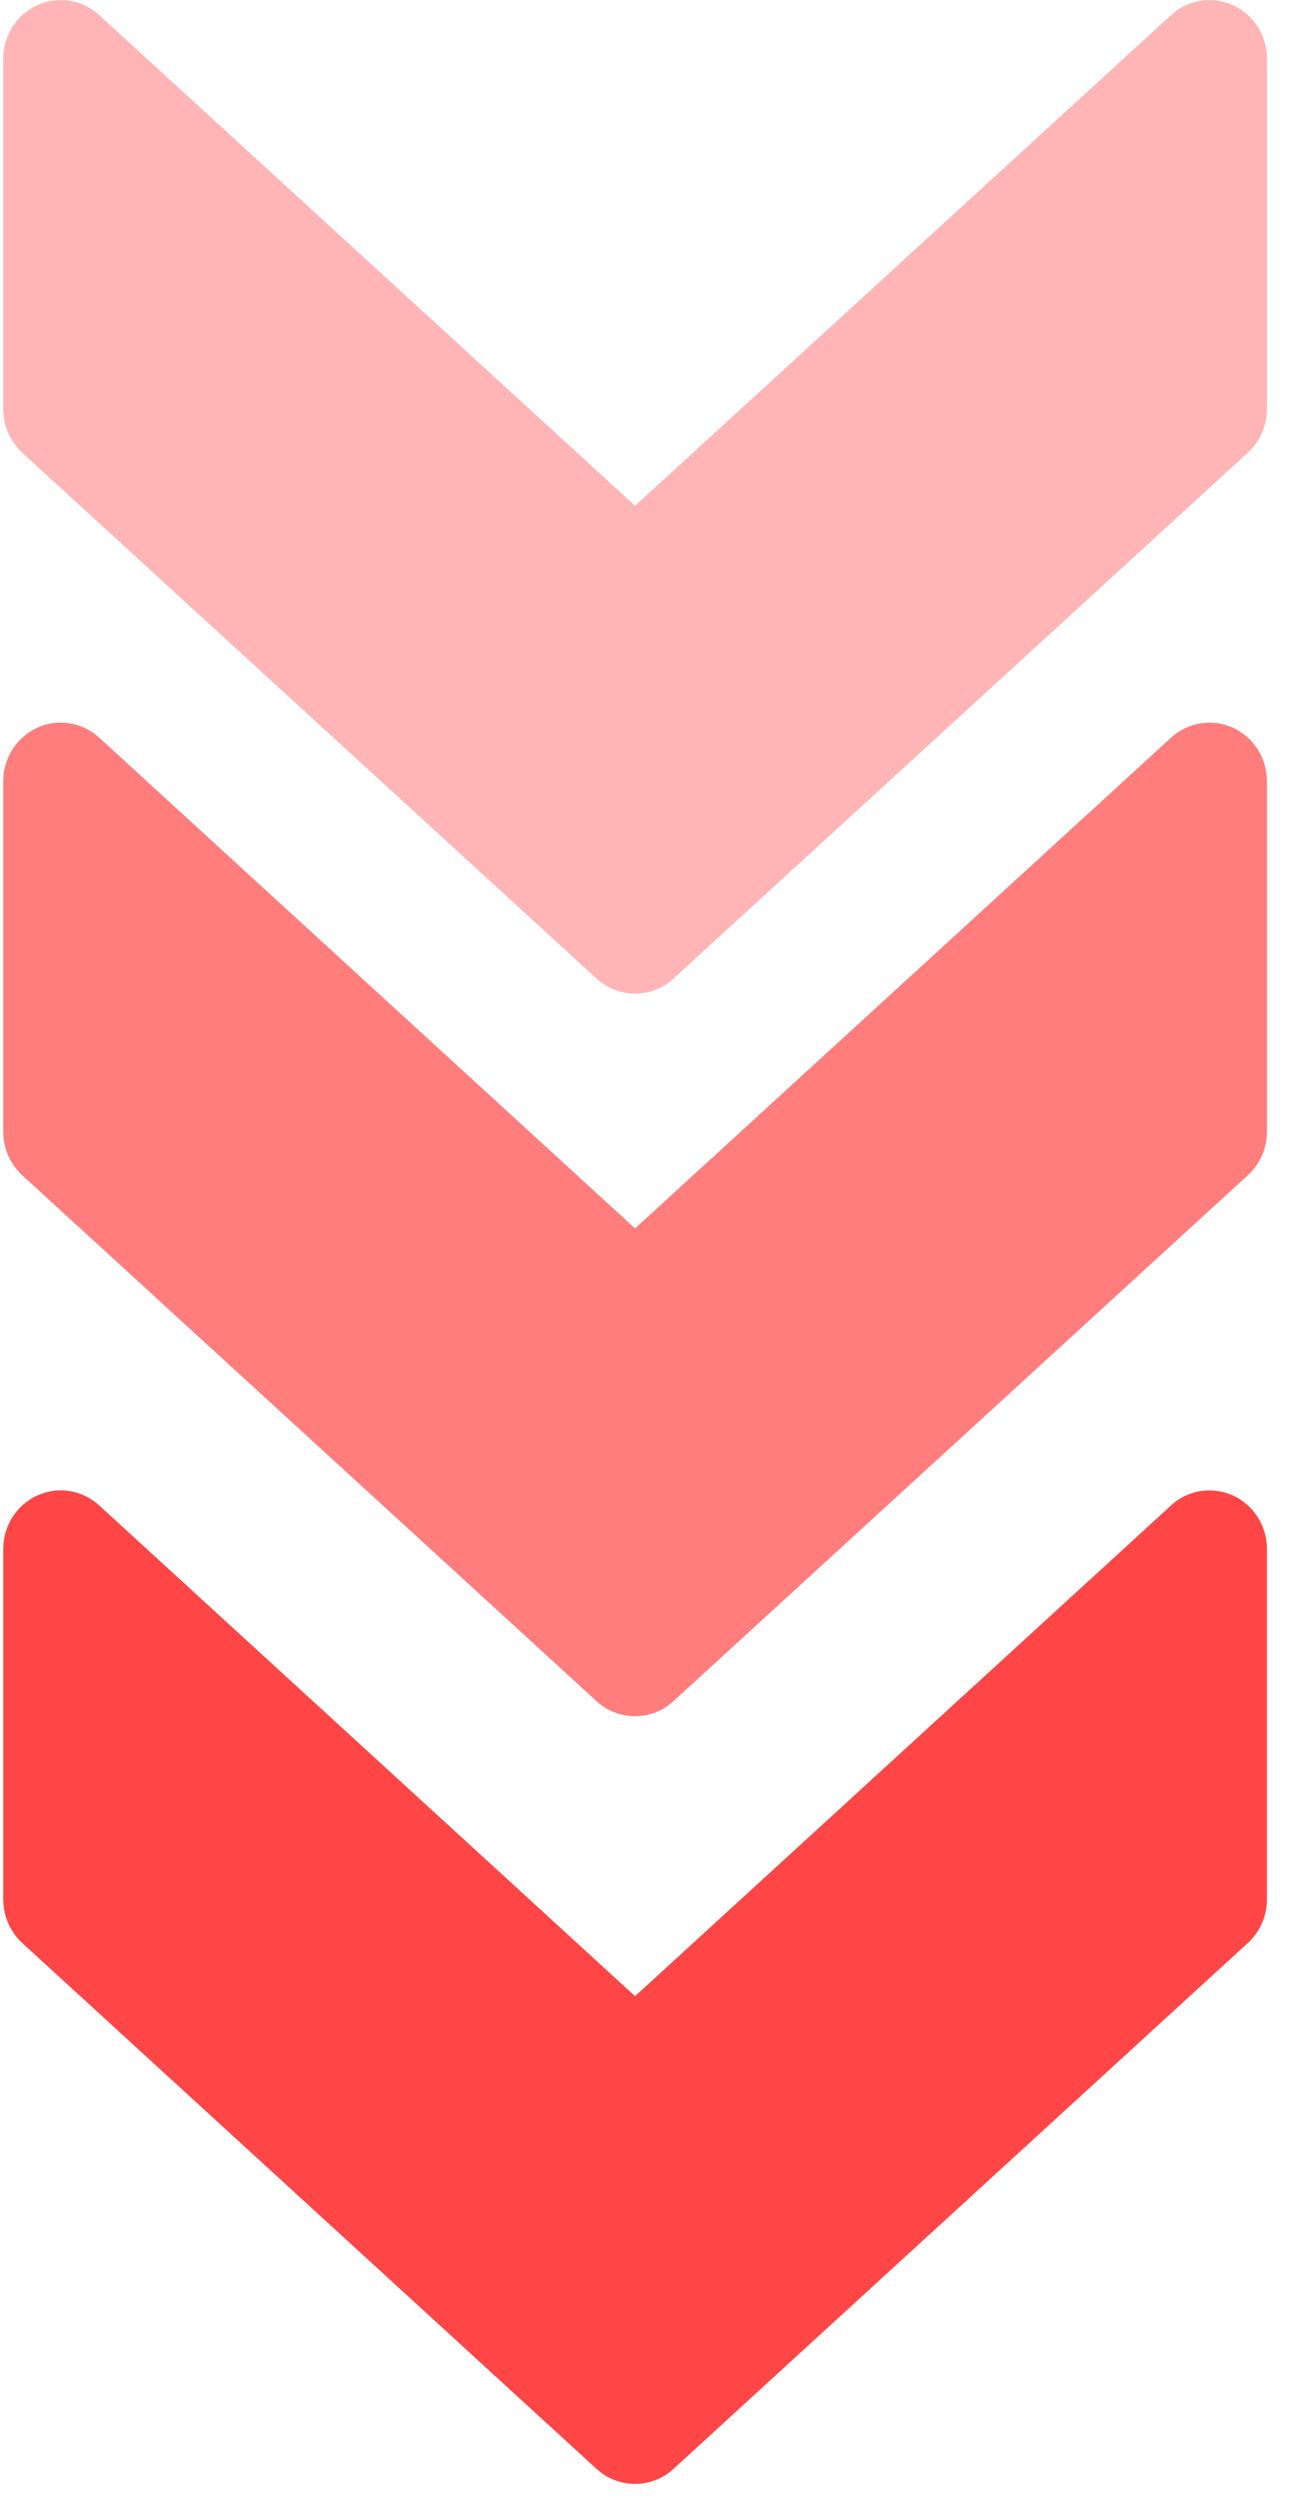 <?xml version="1.0" encoding="UTF-8"?>
<svg width="26px" height="50px" viewBox="0 0 26 50" version="1.1" xmlns="http://www.w3.org/2000/svg" xmlns:xlink="http://www.w3.org/1999/xlink">
    <!-- Generator: Sketch 53.1 (72631) - https://sketchapp.com -->
    <title>Flechas - sube</title>
    <desc>Created with Sketch.</desc>
    <g id="Symbols" stroke="none" stroke-width="1" fill="none" fill-rule="evenodd">
        <g id="Ranking---Equipo---BAJA" transform="translate(-362, -499)" fill="#FF4646" fill-rule="nonzero">
            <g id="Equipo-1" transform="translate(0, 20)">
                <g id="sube" transform="translate(357.871, 478.194)">
                    <g id="Flechas---sube" transform="translate(16.84, 25.647) rotate(90) translate(-16.84, -25.647) translate(-8, 13)">
                        <path d="M49.381,11.879 L38.861,0.382 C38.637,0.138 38.323,3.19744231e-14 37.991,3.19744231e-14 L30.978,3.19744231e-14 C30.518,3.19744231e-14 30.099,0.267 29.91,0.681 C29.723,1.097 29.8,1.582 30.109,1.918 L39.925,12.647 L30.109,23.373 C29.8,23.711 29.721,24.196 29.91,24.61 C30.099,25.026 30.518,25.293 30.978,25.293 L37.991,25.293 C38.323,25.293 38.637,25.153 38.861,24.914 L49.381,13.417 C49.78,12.98 49.78,12.313 49.381,11.879 Z" id="Path"></path>
                        <path d="M34.025,11.879 L23.505,0.382 C23.281,0.138 22.968,3.19744231e-14 22.636,3.19744231e-14 L15.623,3.19744231e-14 C15.162,3.19744231e-14 14.744,0.267 14.554,0.681 C14.367,1.097 14.444,1.582 14.753,1.918 L24.569,12.647 L14.753,23.373 C14.444,23.711 14.365,24.196 14.554,24.61 C14.744,25.026 15.162,25.293 15.623,25.293 L22.636,25.293 C22.968,25.293 23.281,25.153 23.505,24.914 L34.025,13.417 C34.425,12.98 34.425,12.313 34.025,11.879 Z" id="Path" fill-opacity="0.7"></path>
                        <path d="M19.572,11.879 L9.053,0.382 C8.828,0.138 8.515,3.55271368e-14 8.183,3.55271368e-14 L1.17,3.55271368e-14 C0.71,3.55271368e-14 0.291,0.267 0.102,0.681 C-0.085,1.097 -0.008,1.582 0.301,1.918 L10.116,12.647 L0.301,23.373 C-0.008,23.711 -0.088,24.196 0.102,24.61 C0.291,25.026 0.71,25.293 1.17,25.293 L8.183,25.293 C8.515,25.293 8.828,25.153 9.053,24.914 L19.572,13.417 C19.972,12.98 19.972,12.313 19.572,11.879 Z" id="Path-Copy" fill-opacity="0.4"></path>
                    </g>
                </g>
            </g>
        </g>
    </g>
</svg>